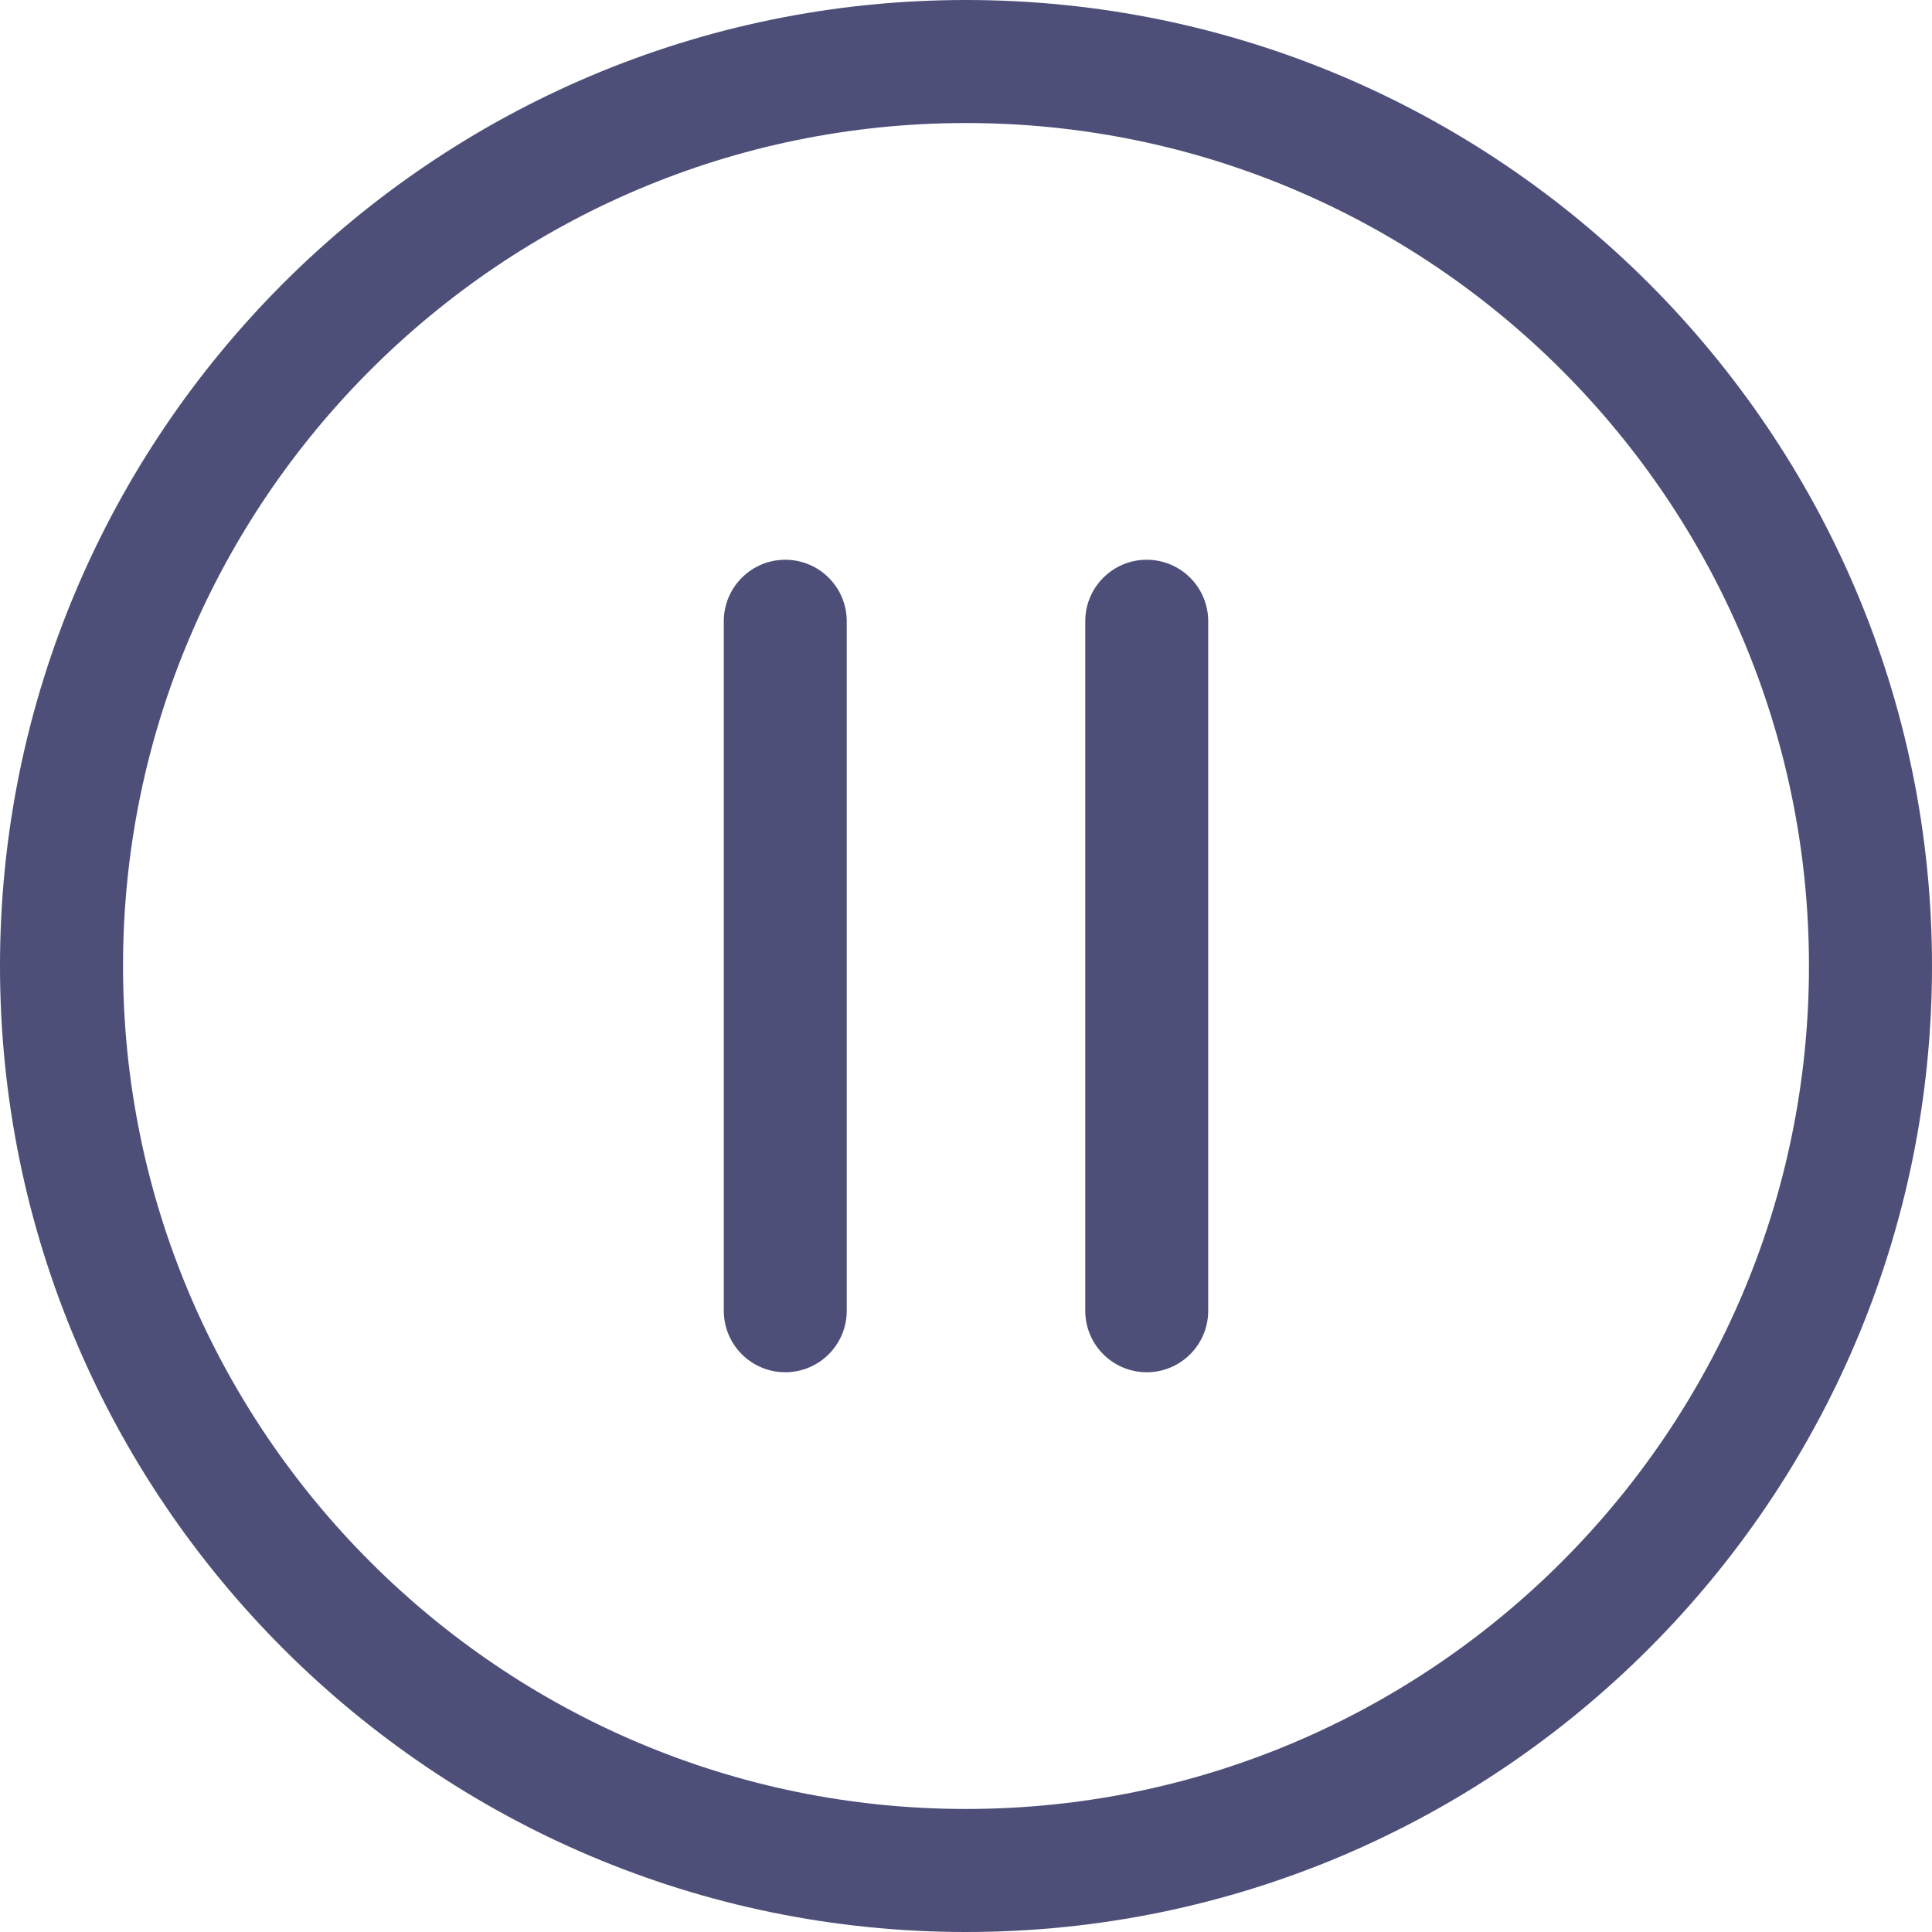 <svg xmlns="http://www.w3.org/2000/svg" fill="none" viewBox="0 0 22 22" height="22" width="22">
<g clip-path="url(#clip0_139_12509)">
<path fill="#4E4F79" d="M11 0C4.935 0 0 4.935 0 11C0 17.065 4.935 22 11 22C17.065 22 22 17.065 22 11C22 4.935 17.065 0 11 0ZM11 20.599C5.707 20.599 1.401 16.293 1.401 11C1.401 5.707 5.707 1.401 11 1.401C16.293 1.401 20.599 5.707 20.599 11C20.599 16.293 16.293 20.599 11 20.599Z"></path>
<path fill="#4E4F79" d="M13.058 6.374C12.671 6.374 12.358 6.688 12.358 7.074V14.926C12.358 15.312 12.671 15.626 13.058 15.626C13.445 15.626 13.758 15.312 13.758 14.926V7.074C13.758 6.688 13.445 6.374 13.058 6.374Z"></path>
<path fill="#4E4F79" d="M8.942 6.374C8.555 6.374 8.242 6.688 8.242 7.074V14.926C8.242 15.312 8.555 15.626 8.942 15.626C9.329 15.626 9.642 15.312 9.642 14.926V7.074C9.642 6.688 9.329 6.374 8.942 6.374Z"></path>
</g>
<defs>
<clipPath id="clip0_139_12509">
<rect fill="white" height="22" width="22"></rect>
</clipPath>
</defs>
</svg>
